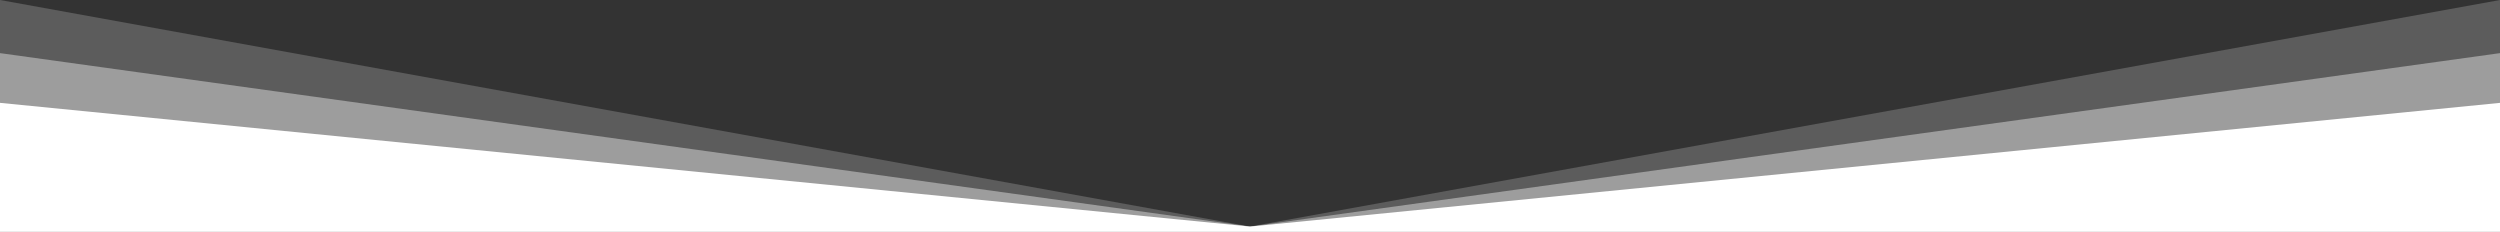 <?xml version="1.0" encoding="UTF-8"?> <svg xmlns="http://www.w3.org/2000/svg" id="Layer_1" data-name="Layer 1" version="1.1" viewBox="0 0 1920 178"><rect x="0" y="0" width="1920" height="178" fill="#333333" stroke="none"/><defs><style> .cls-1 { opacity: .2; } .cls-1, .cls-2, .cls-3 { fill: #fff; stroke-width: 0px; } .cls-2 { opacity: .4; } </style></defs><polygon class="cls-1" points="1920 178 0 178 0 0 960 174 1920 0 1920 178"></polygon><polygon class="cls-2" points="1920 178 0 178 0 40.8 960 174 1920 40.8 1920 178"></polygon><polygon class="cls-3" points="1920 178 0 178 0 79 960 174 1920 79 1920 178"></polygon></svg> 